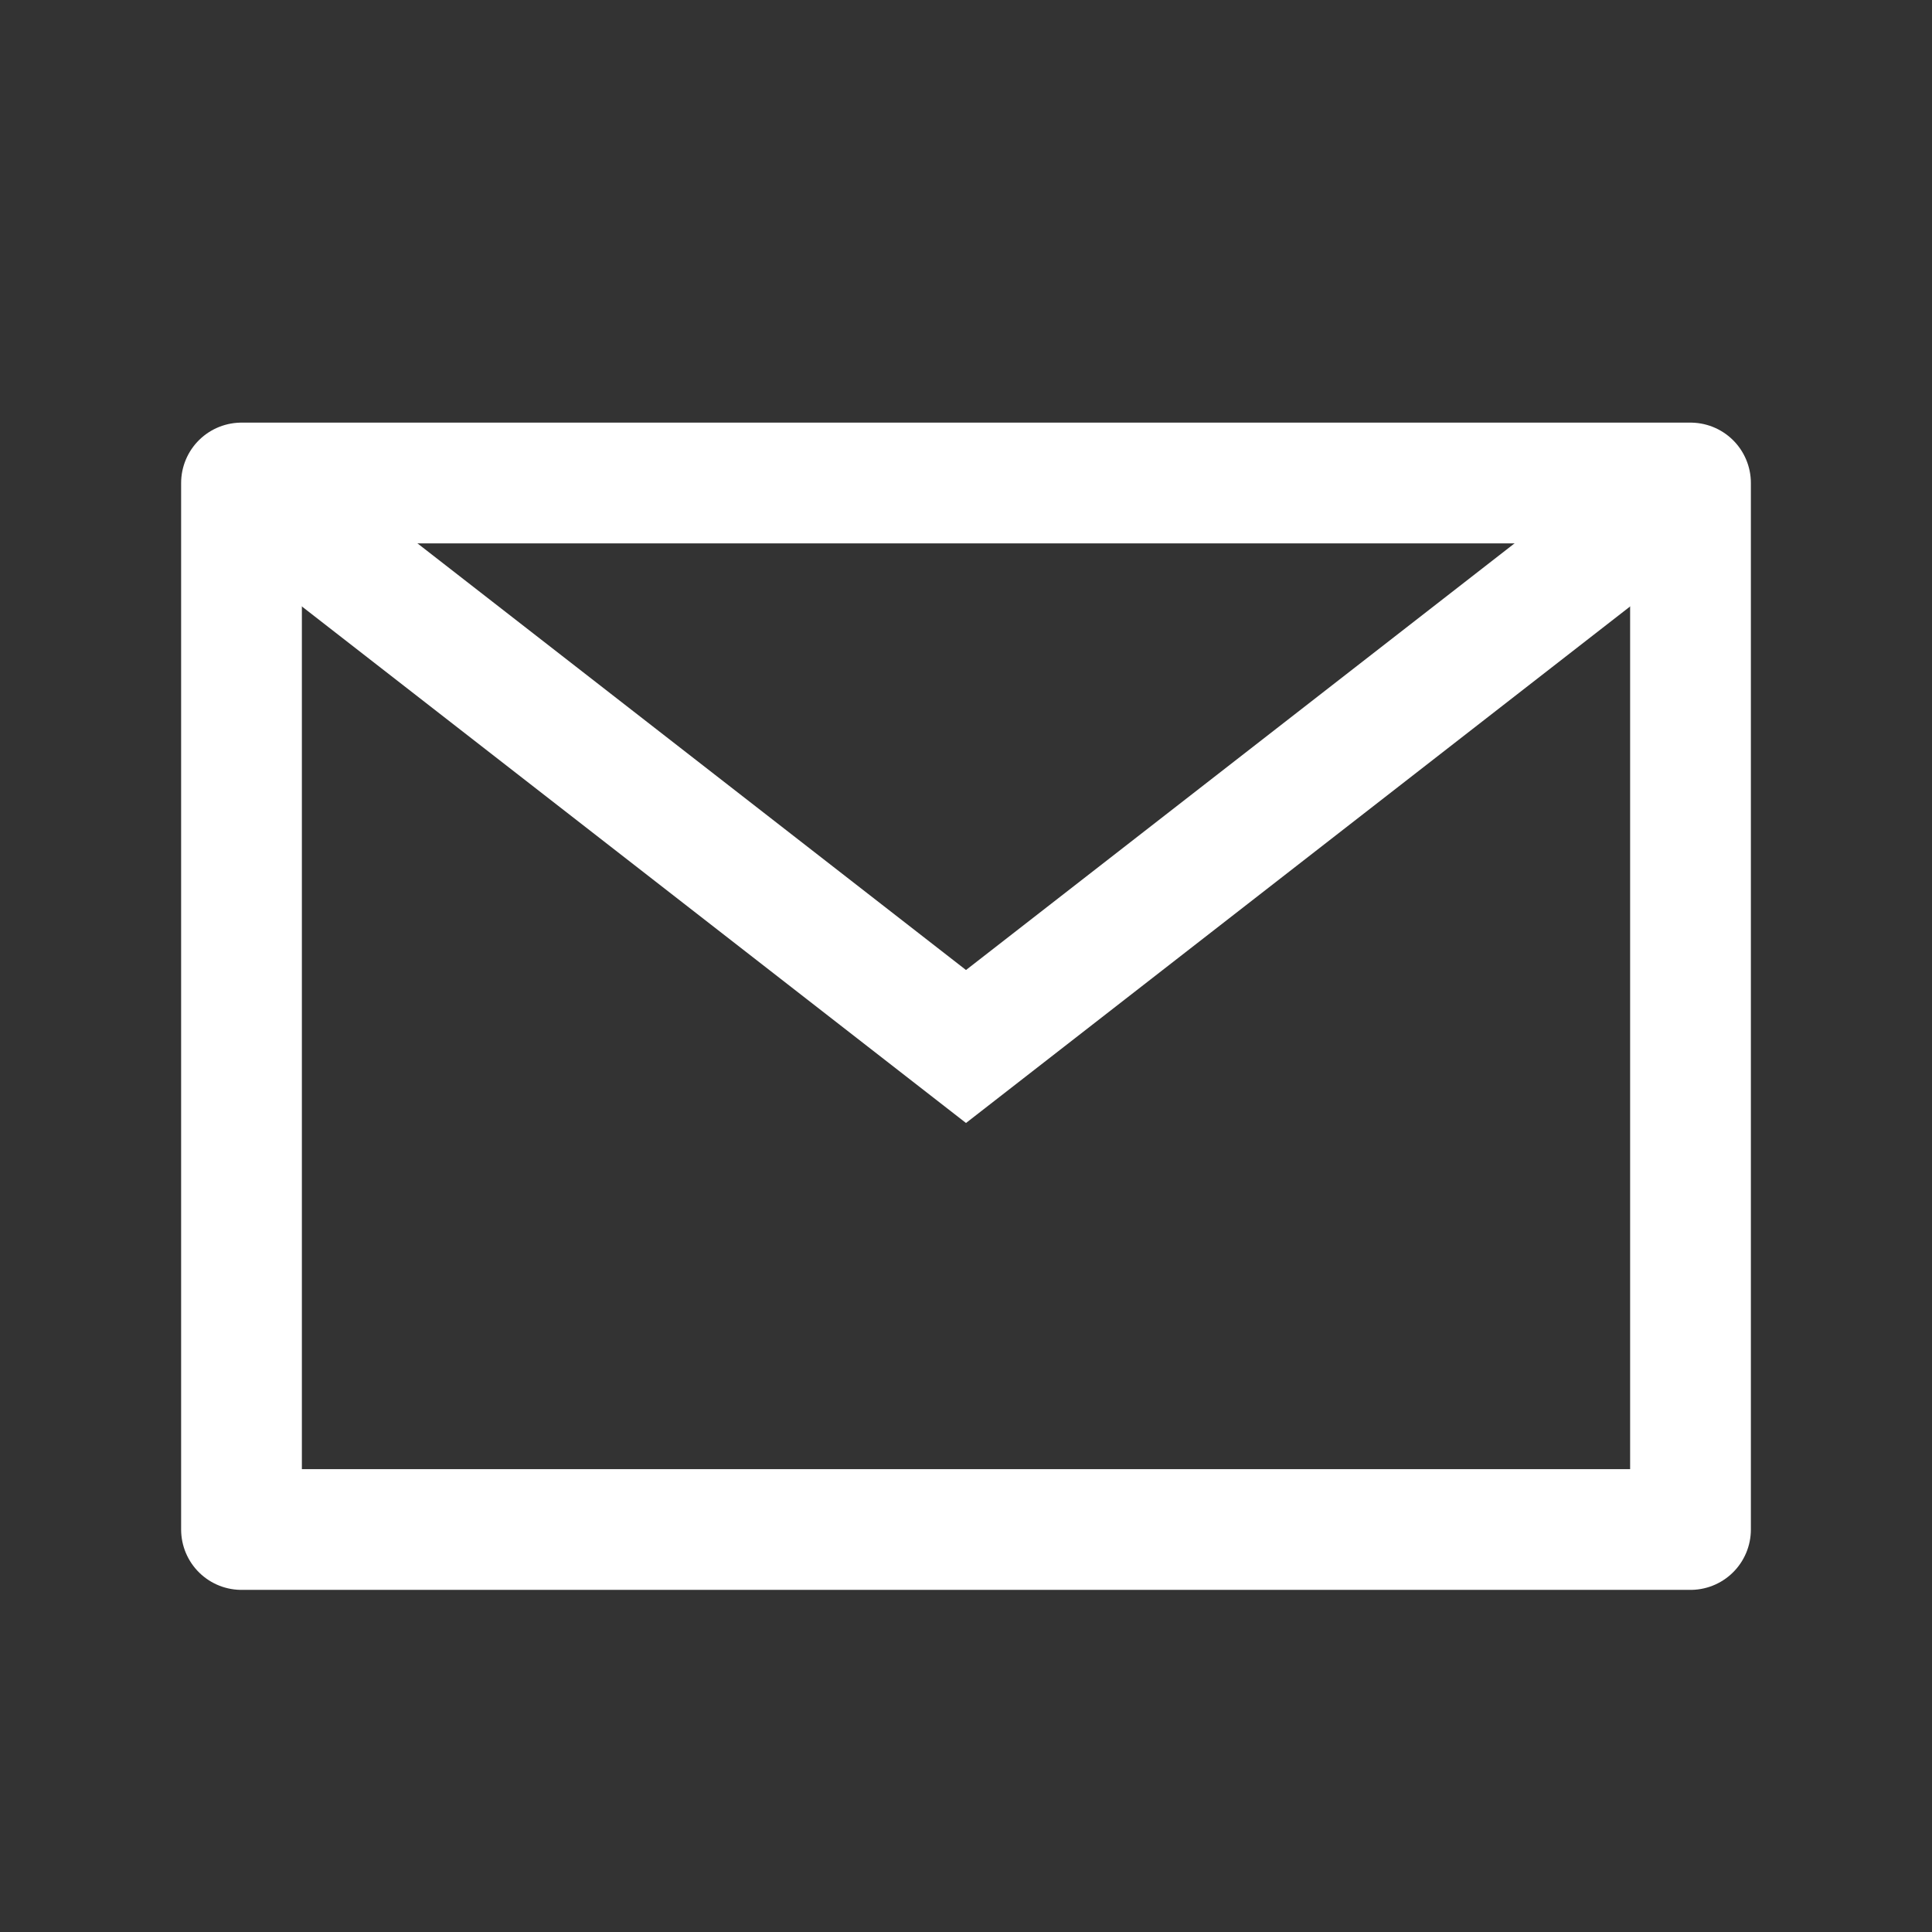 <?xml version="1.0" encoding="UTF-8"?> <svg xmlns="http://www.w3.org/2000/svg" width="24" height="24" viewBox="0 0 24 24" fill="none"><rect x="0" y="0" width="24" height="24" fill="#333333" stroke="none"/><path d="M21 6L12 13L3 6" stroke="white" stroke-width="1.5"></path><rect x="3" y="6" width="18" height="13" stroke="white" stroke-width="1.5" stroke-linejoin="round"></rect></svg> 